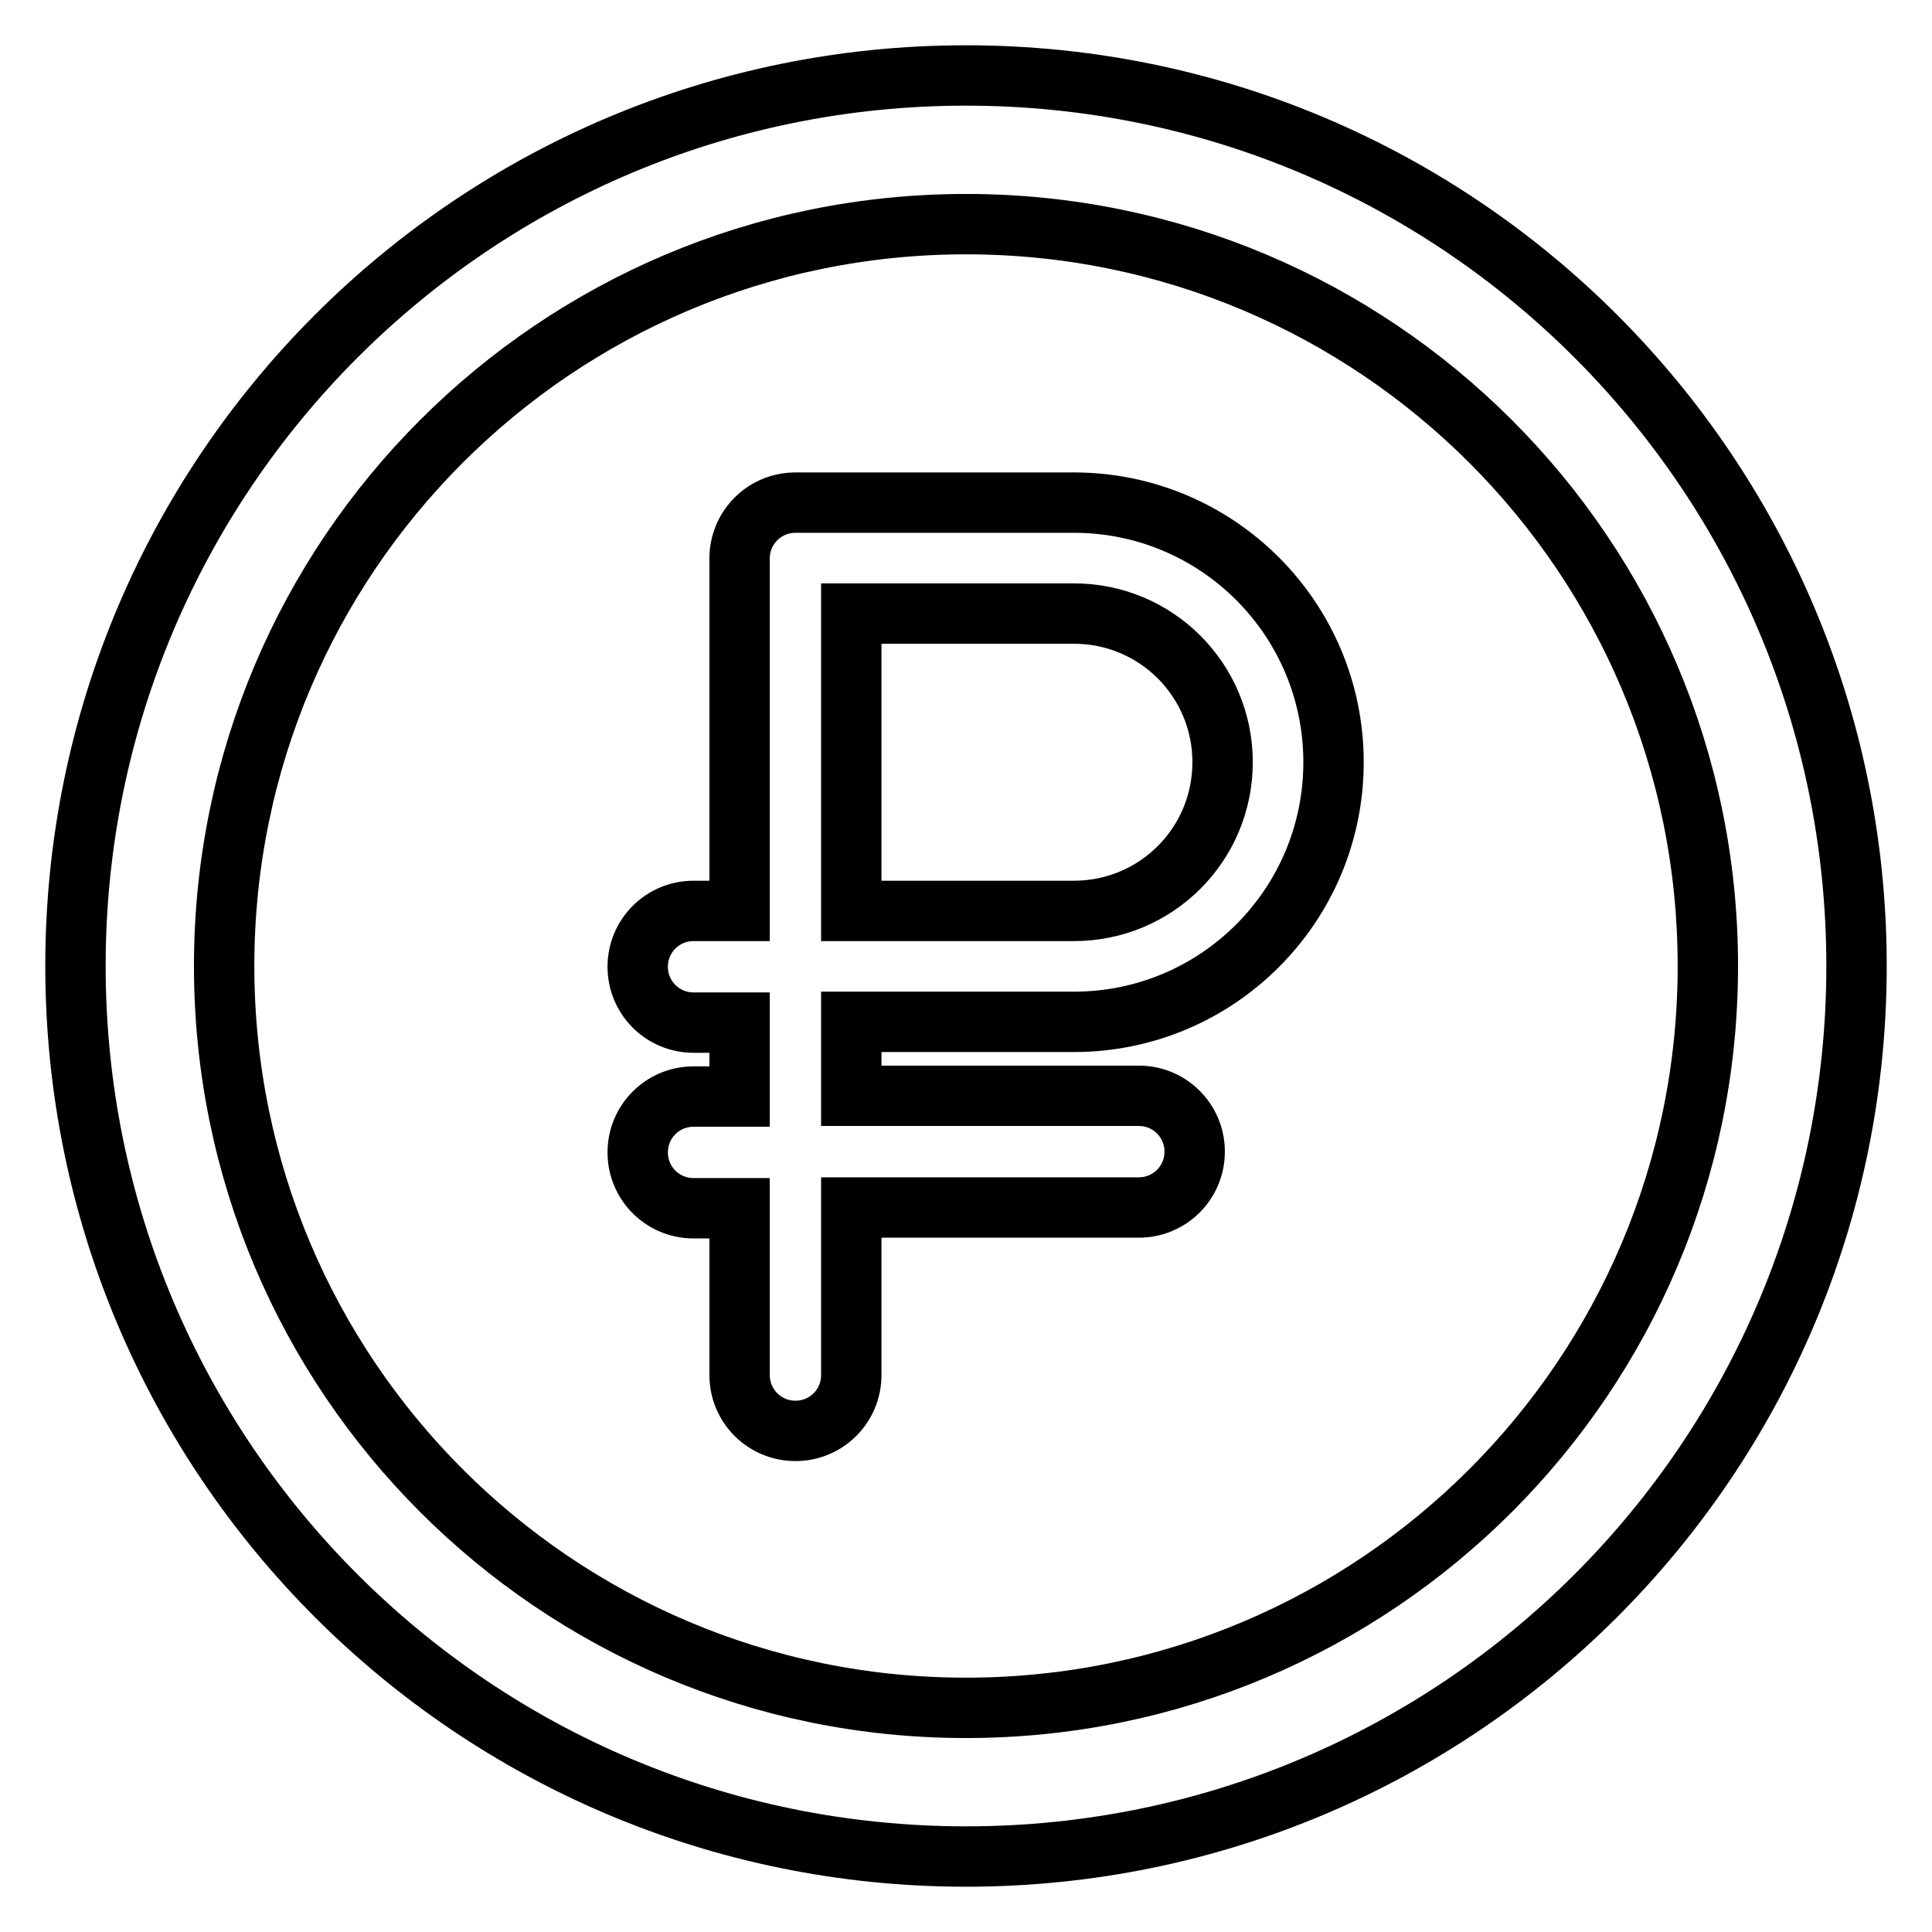<?xml version="1.0" encoding="utf-8"?>
<!-- Svg Vector Icons : http://www.onlinewebfonts.com/icon -->
<!DOCTYPE svg PUBLIC "-//W3C//DTD SVG 1.1//EN" "http://www.w3.org/Graphics/SVG/1.1/DTD/svg11.dtd">
<svg version="1.1" xmlns="http://www.w3.org/2000/svg" xmlns:xlink="http://www.w3.org/1999/xlink" x="0px" y="0px" viewBox="0 0 256 256" enable-background="new 0 0 256 256" xml:space="preserve">
<g> <path stroke-width="8" fill-opacity="0" stroke="#000000"  d="M128,29.7c54.3,0,98.3,44,98.3,98.3s-44,98.3-98.3,98.3s-98.3-44-98.3-98.3S73.7,29.7,128,29.7L128,29.7  M128,10C62.8,10,10,62.8,10,128c0,65.2,52.8,118,118,118c65.2,0,118-52.8,118-118C246,62.8,193.2,10,128,10z"/> <path stroke-width="8" fill-opacity="0" stroke="#000000"  d="M118.9,135.4h23.4c19,0,34.4-15.4,34.4-34.4s-15.4-34.4-34.4-34.4h-36.9c-4.1,0-7.4,3.3-7.4,7.4v46.7h-6.1 c-4.1,0-7.4,3.3-7.4,7.4s3.3,7.4,7.4,7.4H98v9.8h-6.1c-4.1,0-7.4,3.3-7.4,7.4s3.3,7.4,7.4,7.4H98v22.1c0,4.1,3.3,7.4,7.4,7.4 c4.1,0,7.4-3.3,7.4-7.4V160h38.1c4.1,0,7.4-3.3,7.4-7.4s-3.3-7.4-7.4-7.4h-38.1v-9.8H118.9z M112.8,81.3h29.5 c10.9,0,19.7,8.8,19.7,19.7c0,10.9-8.8,19.7-19.7,19.7l0,0h-29.5V81.3z"/></g>
</svg>
